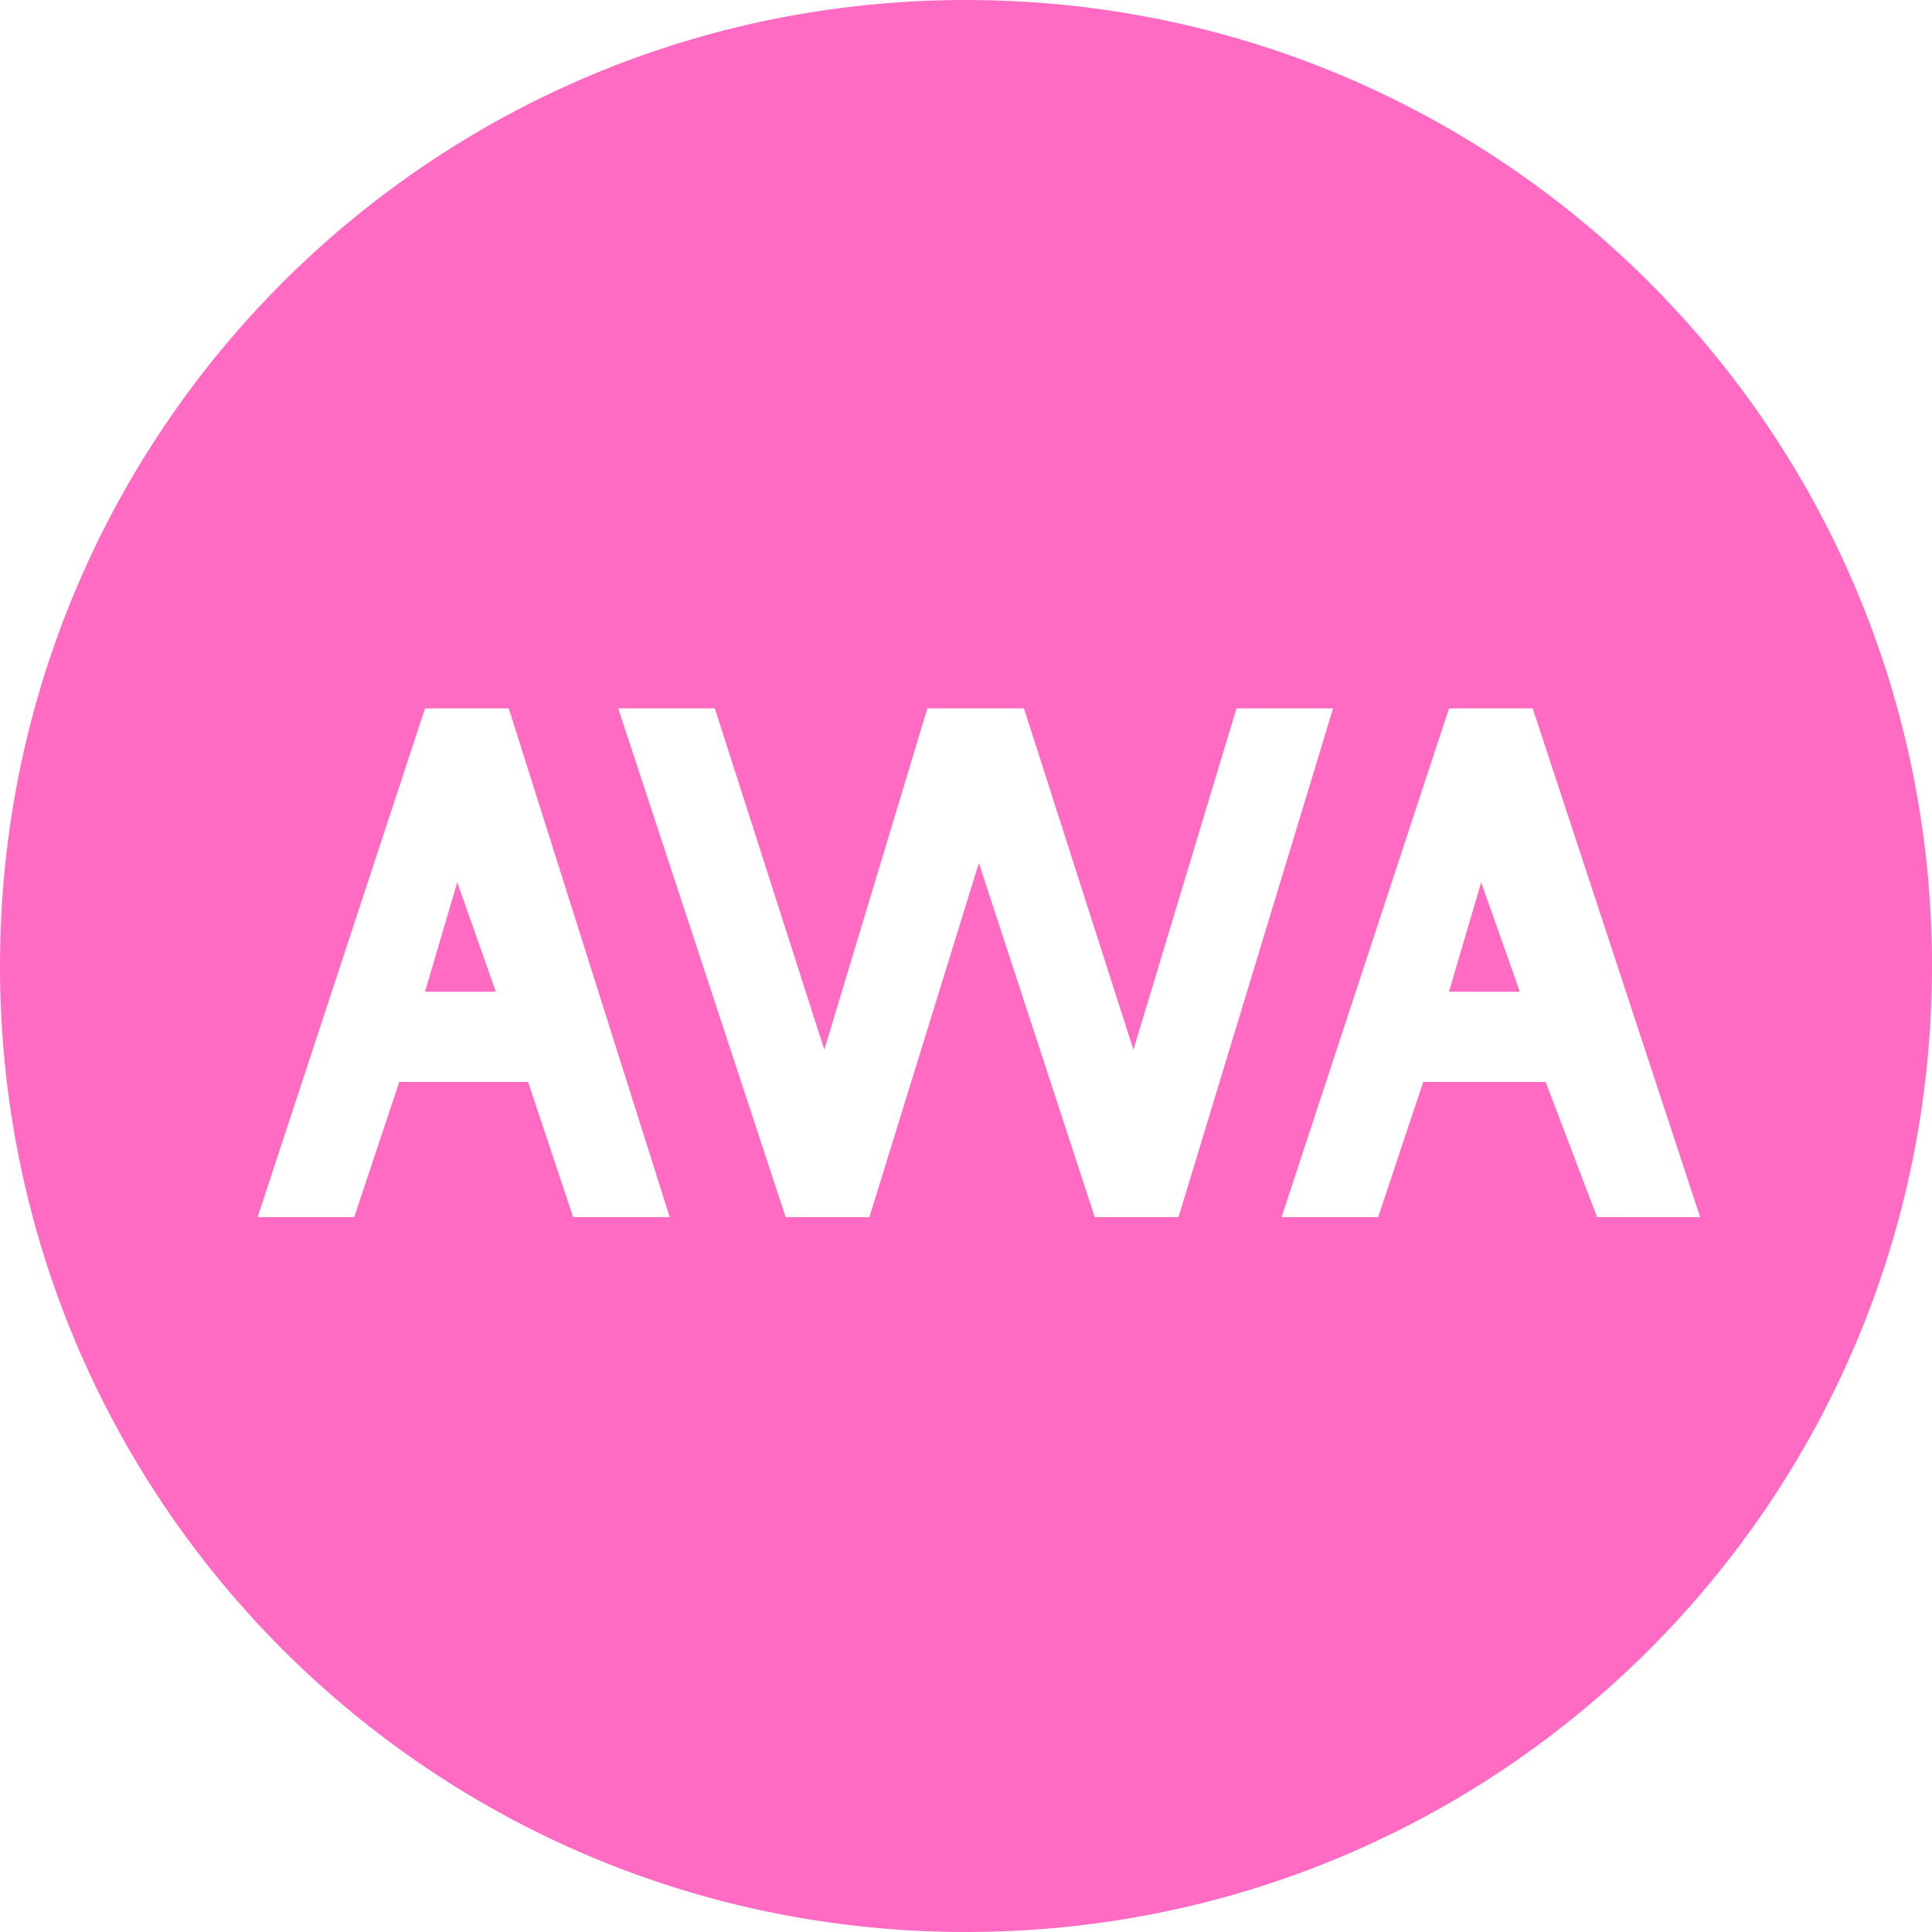<svg xmlns="http://www.w3.org/2000/svg" width="30" height="30"><style>.st0{fill-rule:evenodd;clip-rule:evenodd;fill:#ff6bc2}</style><path class="st0" d="M22.5 15.4h1.1l-.6-1.7zm-15.9 0h1.1l-.6-1.7z"/><path class="st0" d="M15 0C6.7 0 0 6.7 0 15s6.7 15 15 15 15-6.7 15-15S23.3 0 15 0zm-4.6 18.9H8.9l-.7-2.1h-2l-.7 2.1H4L6.6 11h1.3l2.5 7.9zm6.6 0l-1.8-5.5-1.7 5.5h-1.3L9.6 11h1.5l1.7 5.3 1.6-5.3h1.5l1.7 5.3 1.6-5.3h1.5l-2.4 7.9H17zm7.8 0l-.8-2.1h-1.9l-.7 2.1h-1.5l2.6-7.9h1.3l2.6 7.9h-1.6z"/></svg>
